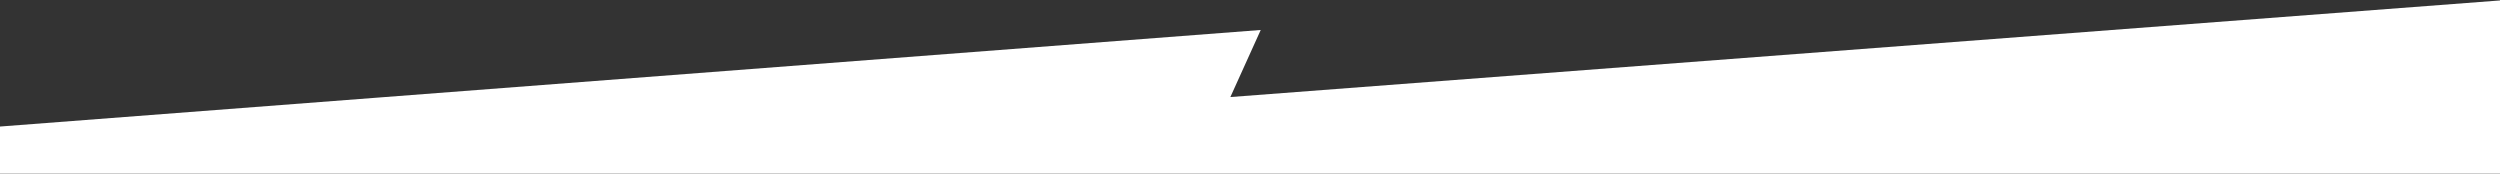 <svg width="5760" height="400" viewBox="0 0 5760 400" fill="none" xmlns="http://www.w3.org/2000/svg">
<rect x="0" y="0" width="5760" height="400" fill="#333333" stroke="none"/>
<g clip-path="url(#clip0_10503_45564)">
<path d="M-2.719 291.757L2904.74 69.054L2834.77 223.584L5761.27 0.936V2074.12H-2.719V291.757Z" fill="white" style="fill:white;fill-opacity:1;"/>
</g>
<defs>
<clipPath id="clip0_10503_45564">
<rect width="5760" height="400" fill="white" style="fill:white;fill-opacity:1;"/>
</clipPath>
</defs>
</svg>
